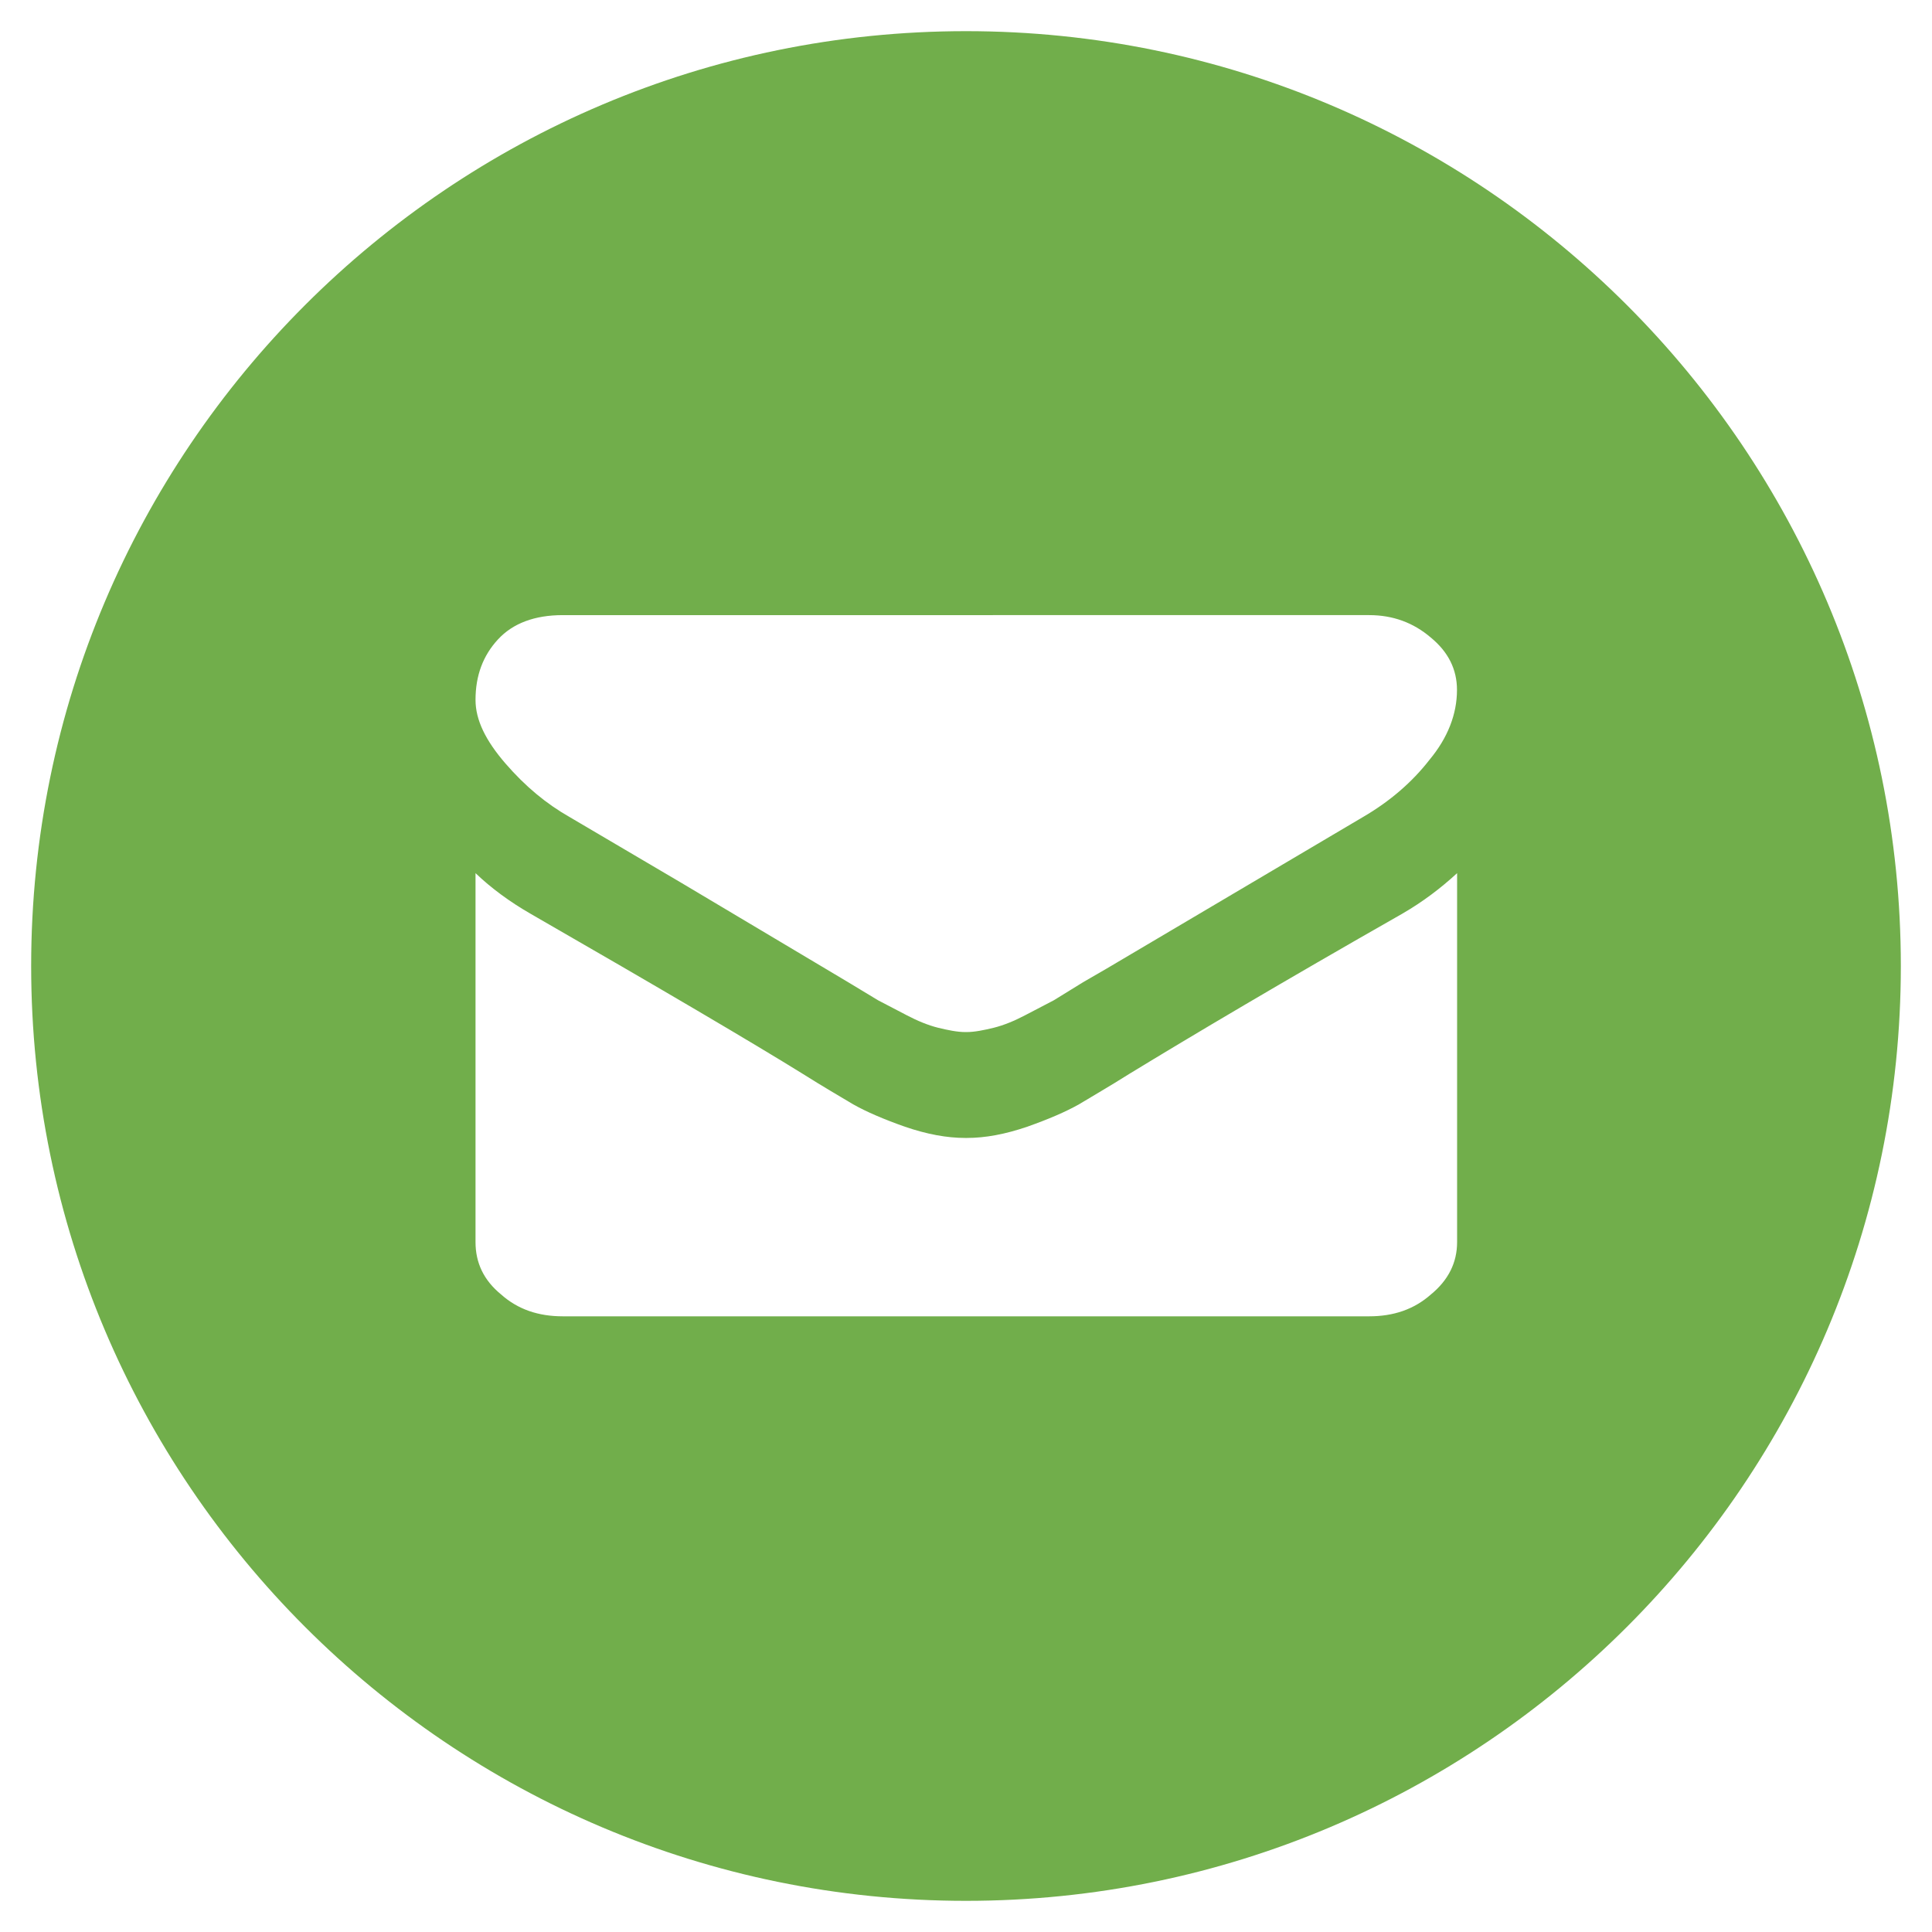 <?xml version="1.0" encoding="utf-8"?>
<!-- Generator: Adobe Illustrator 15.0.0, SVG Export Plug-In  -->
<!DOCTYPE svg PUBLIC "-//W3C//DTD SVG 1.1//EN" "http://www.w3.org/Graphics/SVG/1.1/DTD/svg11.dtd">
<svg version="1.1"
	 xmlns="http://www.w3.org/2000/svg" xmlns:xlink="http://www.w3.org/1999/xlink" xmlns:a="http://ns.adobe.com/AdobeSVGViewerExtensions/3.0/"
	 x="0px" y="0px" width="31px" height="31px" viewBox="-0.5 -0.5 31 31" enable-background="new -0.5 -0.5 31 31"
	 xml:space="preserve">
<defs>
</defs>
<path fill-rule="evenodd" clip-rule="evenodd" fill="#71AE4B" d="M0,15C0,6.72,6.72,0,15,0c8.279,0,15,6.72,15,15
	c0,8.279-6.721,15-15,15C6.72,30,0,23.279,0,15z M8.64,12.61l1.8,1.06l2.3,1.37l0.369,0.22l0.48,0.29l0.46,0.24
	c0.171,0.09,0.341,0.16,0.5,0.2c0.16,0.039,0.31,0.07,0.44,0.07h0.02c0.131,0,0.28-0.031,0.44-0.07c0.159-0.04,0.329-0.11,0.5-0.2
	l0.46-0.24l0.47-0.29l0.38-0.22l4.11-2.43c0.43-0.25,0.79-0.56,1.069-0.92c0.291-0.35,0.44-0.73,0.44-1.12
	c0-0.33-0.14-0.61-0.42-0.84c-0.28-0.24-0.61-0.36-0.989-0.36H8.53c-0.45,0-0.8,0.13-1.04,0.39c-0.24,0.26-0.36,0.58-0.36,0.97
	c0,0.32,0.16,0.65,0.48,1.02C7.93,12.12,8.27,12.4,8.64,12.61z M22.88,13.51v5.92c0,0.33-0.14,0.61-0.42,0.84
	c-0.271,0.24-0.601,0.351-0.989,0.351H8.53c-0.39,0-0.72-0.11-0.99-0.351c-0.28-0.229-0.41-0.51-0.41-0.84v-5.92
	c0.25,0.24,0.55,0.46,0.88,0.65c2.12,1.22,3.58,2.08,4.37,2.57c0.33,0.209,0.61,0.369,0.81,0.49c0.211,0.119,0.49,0.239,0.83,0.359
	c0.351,0.12,0.67,0.18,0.971,0.18h0.02c0.301,0,0.62-0.06,0.971-0.18c0.34-0.12,0.619-0.24,0.83-0.359
	c0.199-0.121,0.479-0.281,0.81-0.49c1-0.61,2.45-1.471,4.38-2.57C22.33,13.97,22.62,13.75,22.88,13.51z"/>
</svg>
